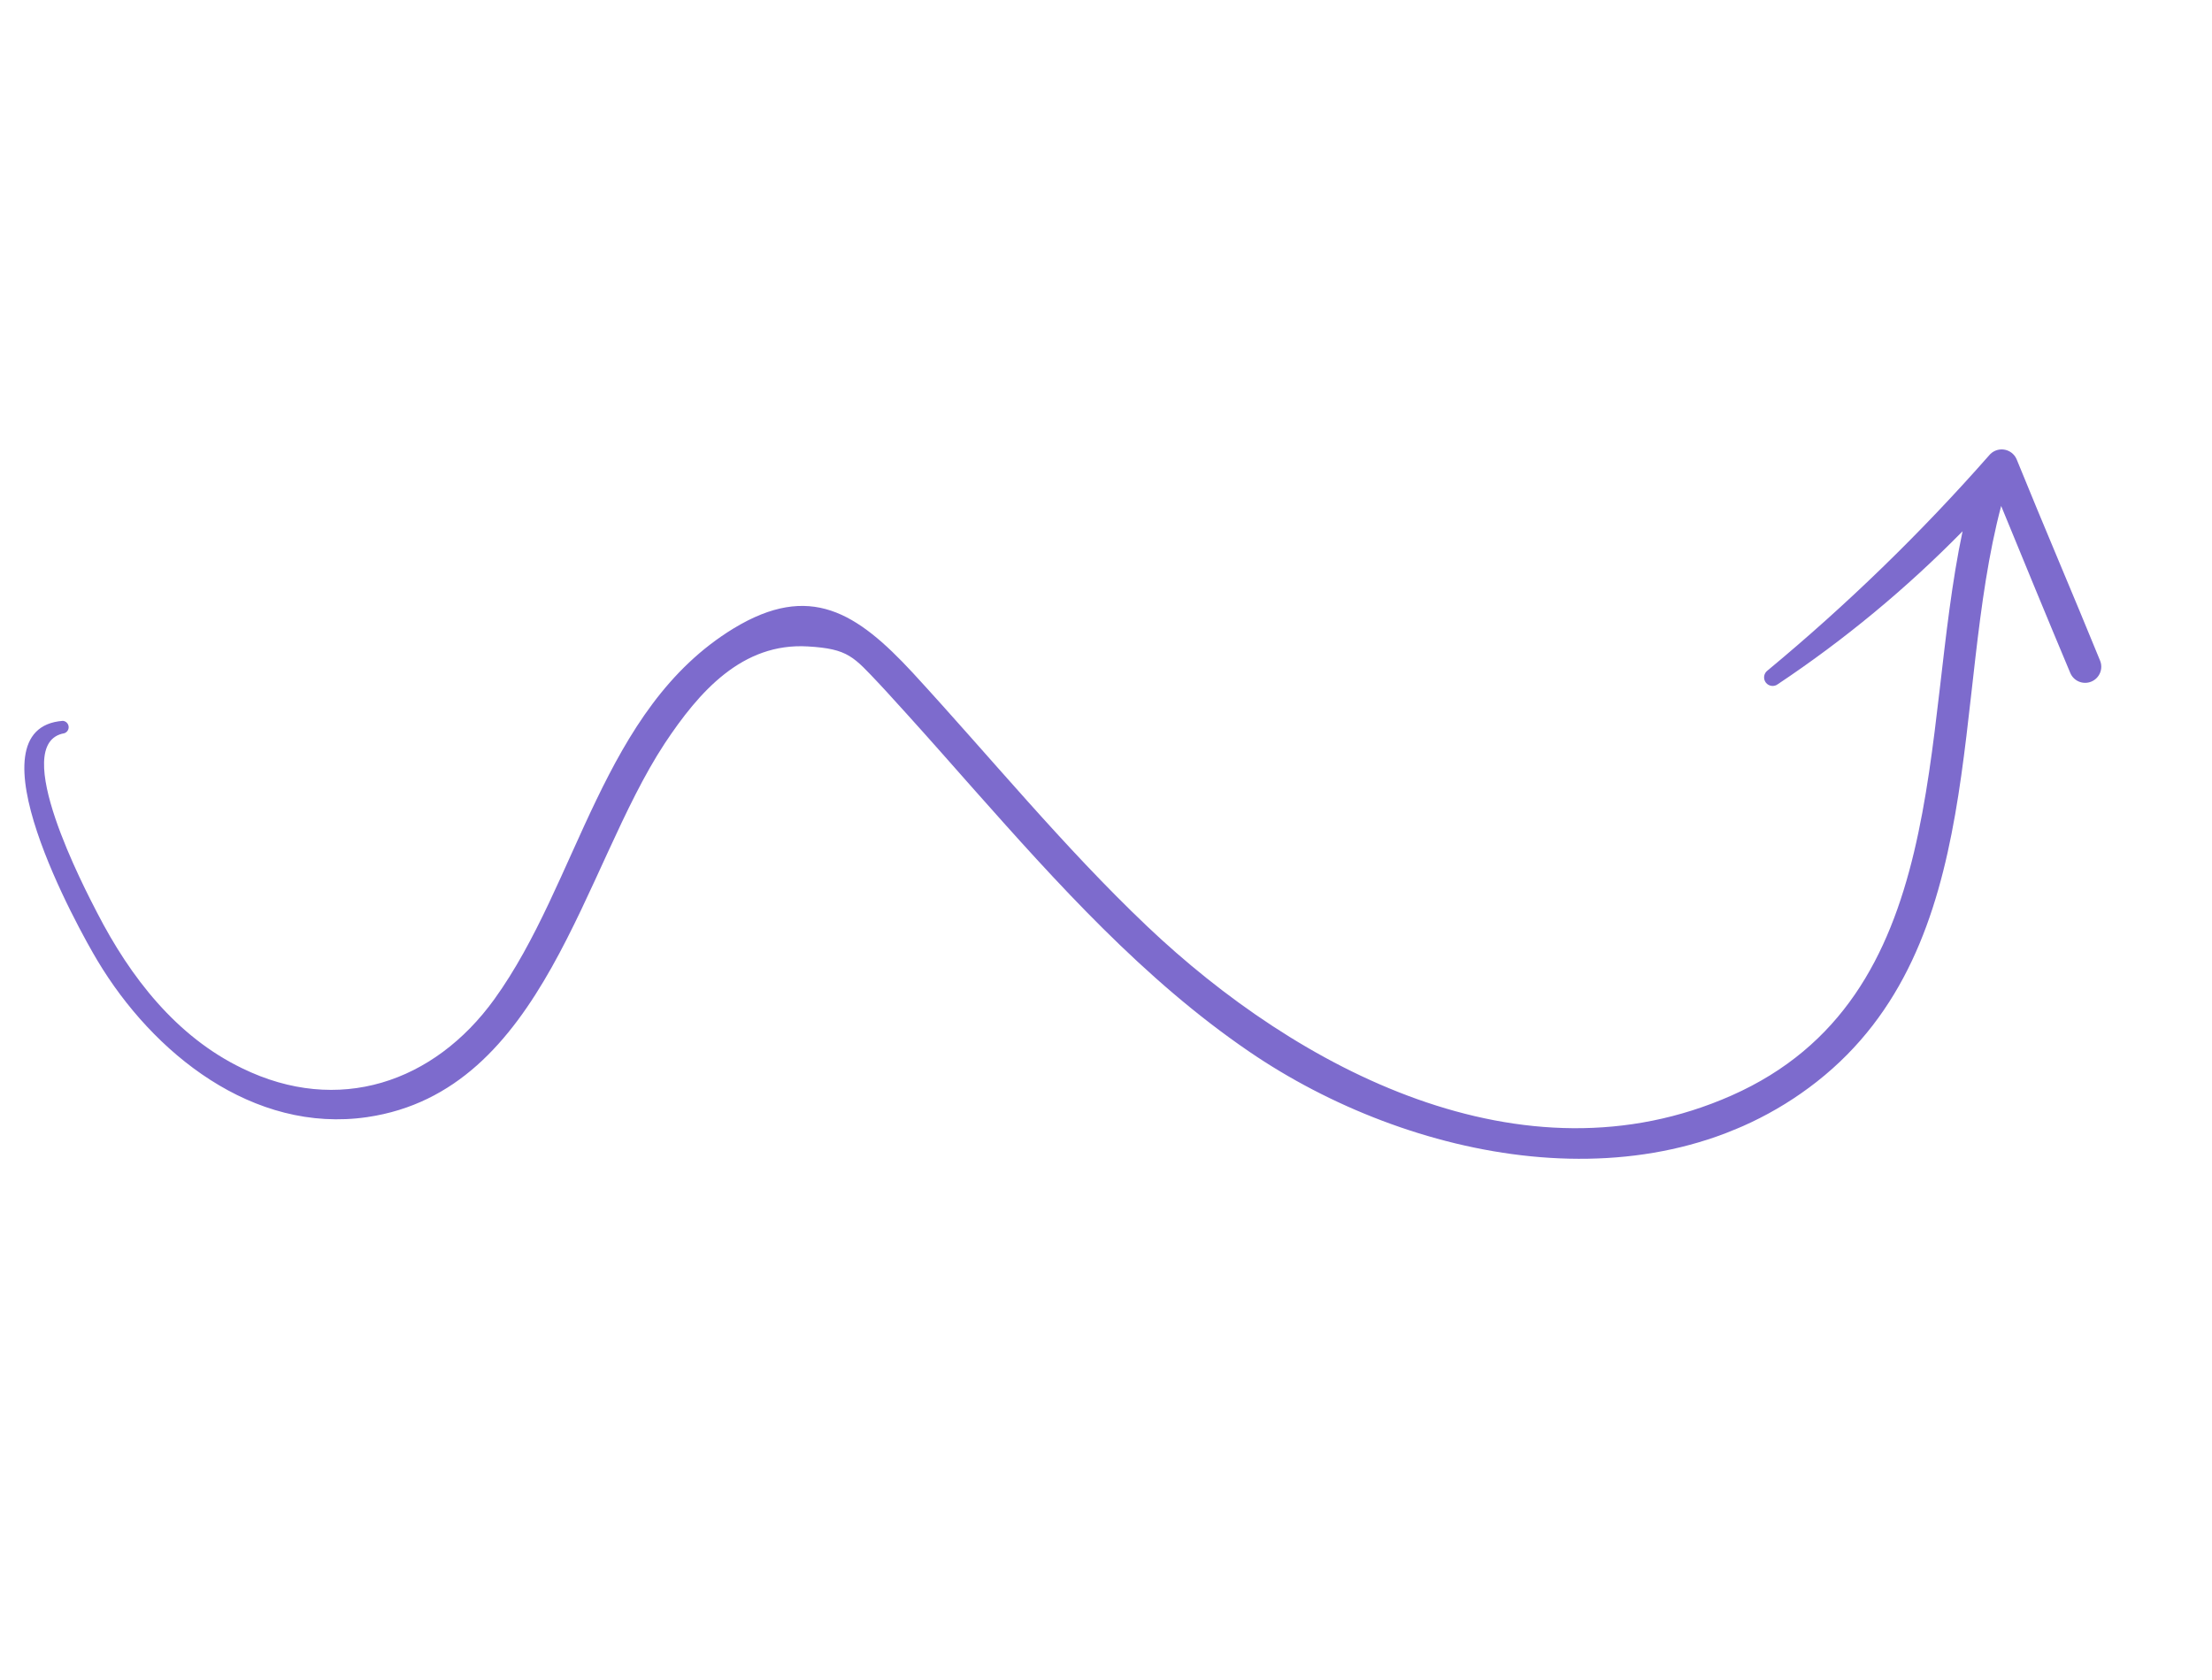 <?xml version="1.0" encoding="UTF-8"?> <svg xmlns="http://www.w3.org/2000/svg" width="636" height="483" viewBox="0 0 636 483" fill="none"> <g clip-path="url(#clip0_147_7817)"> <path d="M595.23 193.465C588.527 177.511 581.953 161.504 575.379 145.497C560.82 200.527 572.334 271.752 522.397 311.041C474.912 348.363 405.159 333.88 359.121 302.371C328.834 281.687 304.083 254.123 279.912 226.884C273.564 219.713 267.235 212.497 260.803 205.397C258.283 202.685 255.69 199.703 253.066 196.921C245.409 188.825 243.938 186.583 232.302 185.892C213.389 184.756 200.982 198.908 191.092 213.831C167.449 249.802 156.586 313.752 105.578 321.241C72.711 326.032 43.954 302.86 28.038 276.265C22.625 267.257 -9.585 209.366 18.071 207.288C18.492 207.326 18.887 207.508 19.19 207.803C19.492 208.098 19.683 208.489 19.73 208.909C19.778 209.329 19.679 209.752 19.451 210.108C19.222 210.463 18.877 210.729 18.476 210.859C2.327 213.681 24.591 256.001 27.921 262.455C37.465 280.991 50.664 298.043 69.618 307.193C97.253 320.699 124.794 311.347 142.13 287.349C166.415 253.695 173.09 203.809 210.894 180.727C232.881 167.354 246.397 176.172 262.405 193.428C284.8 217.765 305.737 243.479 329.757 266.297C373.113 307.485 437.698 341.622 497.836 315.037C561.481 286.879 552.003 210.644 564.286 152.765C548.146 169.218 530.347 183.955 511.173 196.743C510.917 196.94 510.625 197.085 510.313 197.169C510.001 197.253 509.676 197.275 509.355 197.233C509.035 197.192 508.726 197.088 508.446 196.927C508.166 196.765 507.92 196.551 507.723 196.295C507.526 196.039 507.381 195.747 507.297 195.435C507.213 195.123 507.191 194.797 507.233 194.477C507.274 194.157 507.378 193.847 507.539 193.567C507.7 193.287 507.915 193.042 508.171 192.845C531.01 173.924 552.32 153.231 571.904 130.959C572.41 130.336 573.067 129.854 573.814 129.56C574.56 129.265 575.369 129.167 576.164 129.276C576.959 129.385 577.712 129.697 578.351 130.181C578.991 130.666 579.495 131.307 579.814 132.042C587.626 151.282 595.927 170.621 603.823 189.976C604.286 191.116 604.277 192.392 603.799 193.525C603.32 194.658 602.411 195.555 601.271 196.017C600.132 196.48 598.855 196.471 597.722 195.993C596.589 195.514 595.693 194.605 595.23 193.465Z" fill="#7D6BCD"></path> </g> <defs> <clipPath id="clip0_147_7817"> <rect width="142.038" height="72.593" fill="white" transform="matrix(3.708 -1.506 -1.506 -3.708 109.291 483)"></rect> </clipPath> </defs> </svg> 